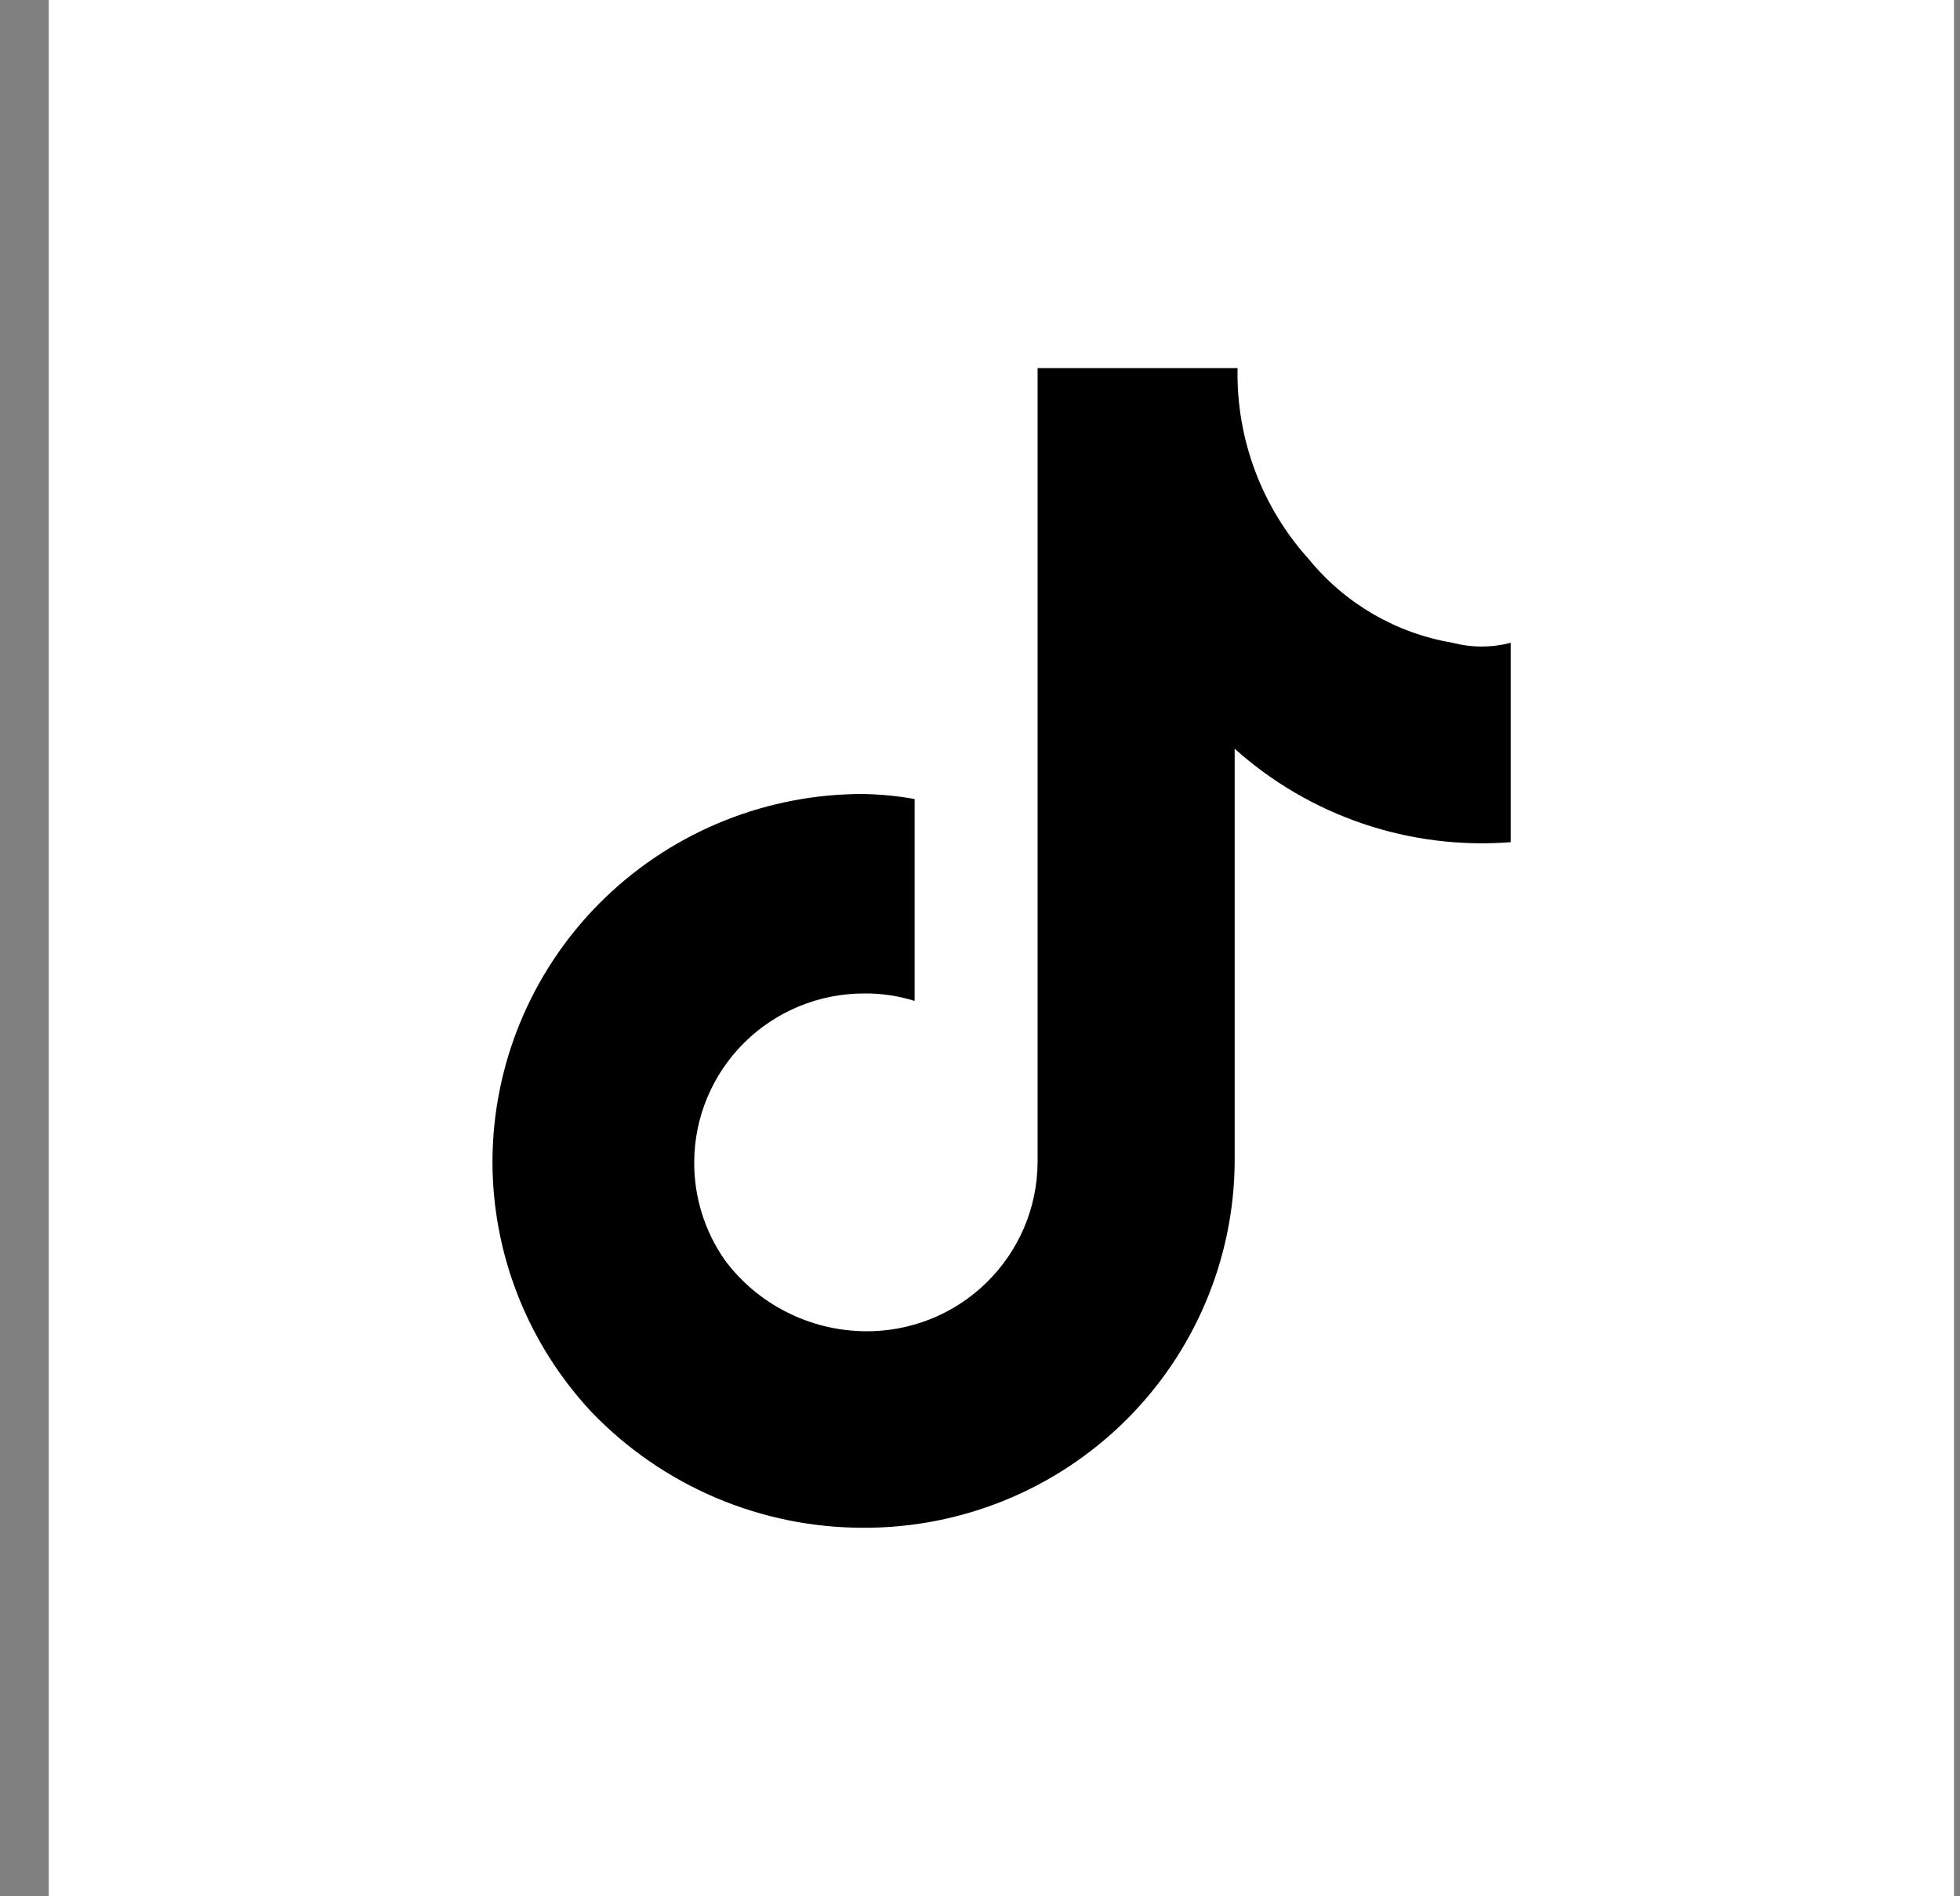 <svg width="31" height="30" viewBox="0 0 31 30" fill="none" xmlns="http://www.w3.org/2000/svg">
<rect x="0" y="0" width="31" height="30" fill="#808080" stroke="none"/>
<path d="M30.905 0H0.771V30H30.905V0Z" fill="white"/>
<path fill-rule="evenodd" clip-rule="evenodd" d="M22.975 10.169C22.084 10.019 21.278 9.552 20.707 8.854C19.956 8.025 19.55 6.941 19.574 5.824H16.411V18.386C16.409 18.742 16.337 19.093 16.198 19.421C16.058 19.749 15.855 20.045 15.6 20.294C15.345 20.543 15.043 20.739 14.711 20.871C14.379 21.002 14.024 21.067 13.667 21.061C13.237 21.054 12.814 20.949 12.432 20.753C12.049 20.558 11.717 20.277 11.462 19.932C11.143 19.475 10.975 18.931 10.98 18.375C10.985 17.668 11.27 16.992 11.773 16.494C12.276 15.996 12.957 15.717 13.667 15.717C13.938 15.714 14.208 15.754 14.466 15.835V12.641C14.202 12.593 13.935 12.567 13.667 12.562H13.548C12.013 12.587 10.549 13.212 9.471 14.301C8.394 15.39 7.79 16.857 7.789 18.386C7.792 19.852 8.351 21.262 9.353 22.336C9.91 22.917 10.579 23.379 11.321 23.695C12.062 24.01 12.861 24.172 13.667 24.17C15.213 24.172 16.697 23.565 17.795 22.481C18.893 21.397 19.516 19.925 19.528 18.386V11.845C20.117 12.374 20.807 12.777 21.558 13.032C22.308 13.286 23.103 13.385 23.893 13.324V10.169C23.592 10.248 23.276 10.248 22.975 10.169Z" fill="black"/>
</svg>
